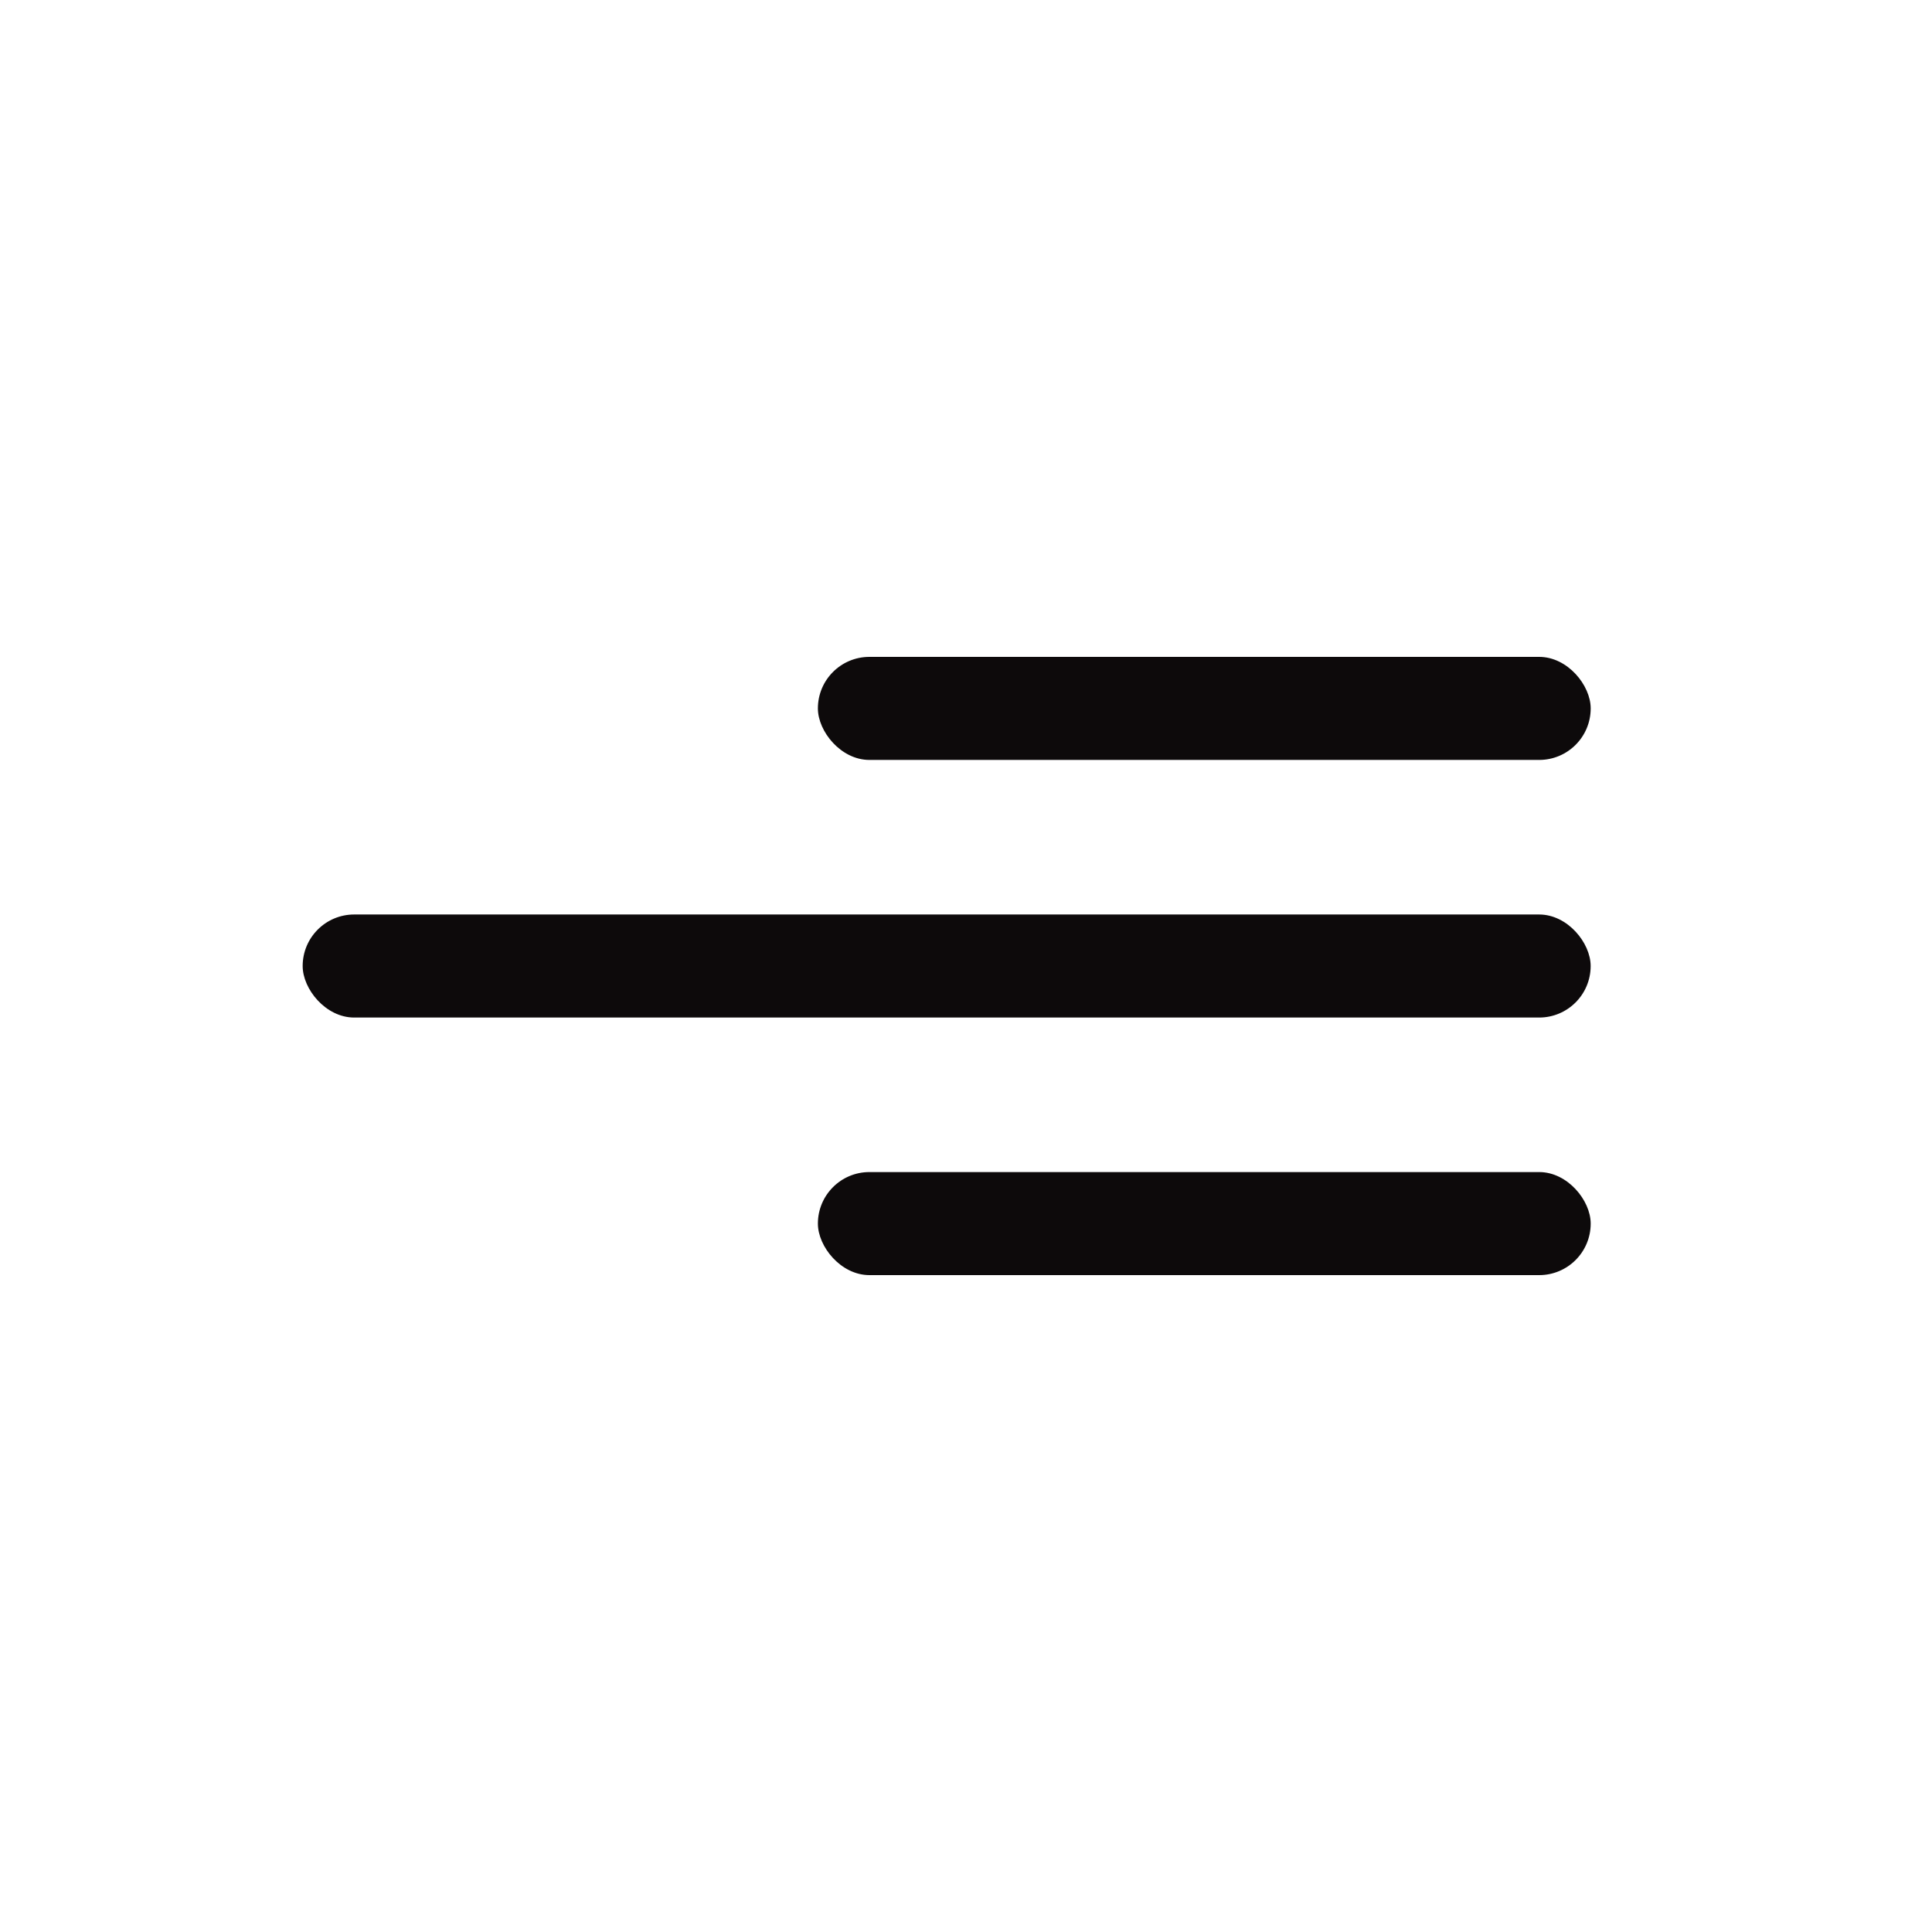 <?xml version="1.0" encoding="UTF-8"?> <svg xmlns="http://www.w3.org/2000/svg" width="50" height="50" viewBox="0 0 50 50" fill="none"> <rect x="21.167" y="17" width="20" height="2.667" rx="1.333" fill="#0D0A0B"></rect> <rect x="7.833" y="23.667" width="33.333" height="2.667" rx="1.333" fill="#0D0A0B"></rect> <rect x="21.167" y="30.333" width="20" height="2.667" rx="1.333" fill="#0D0A0B"></rect> </svg> 